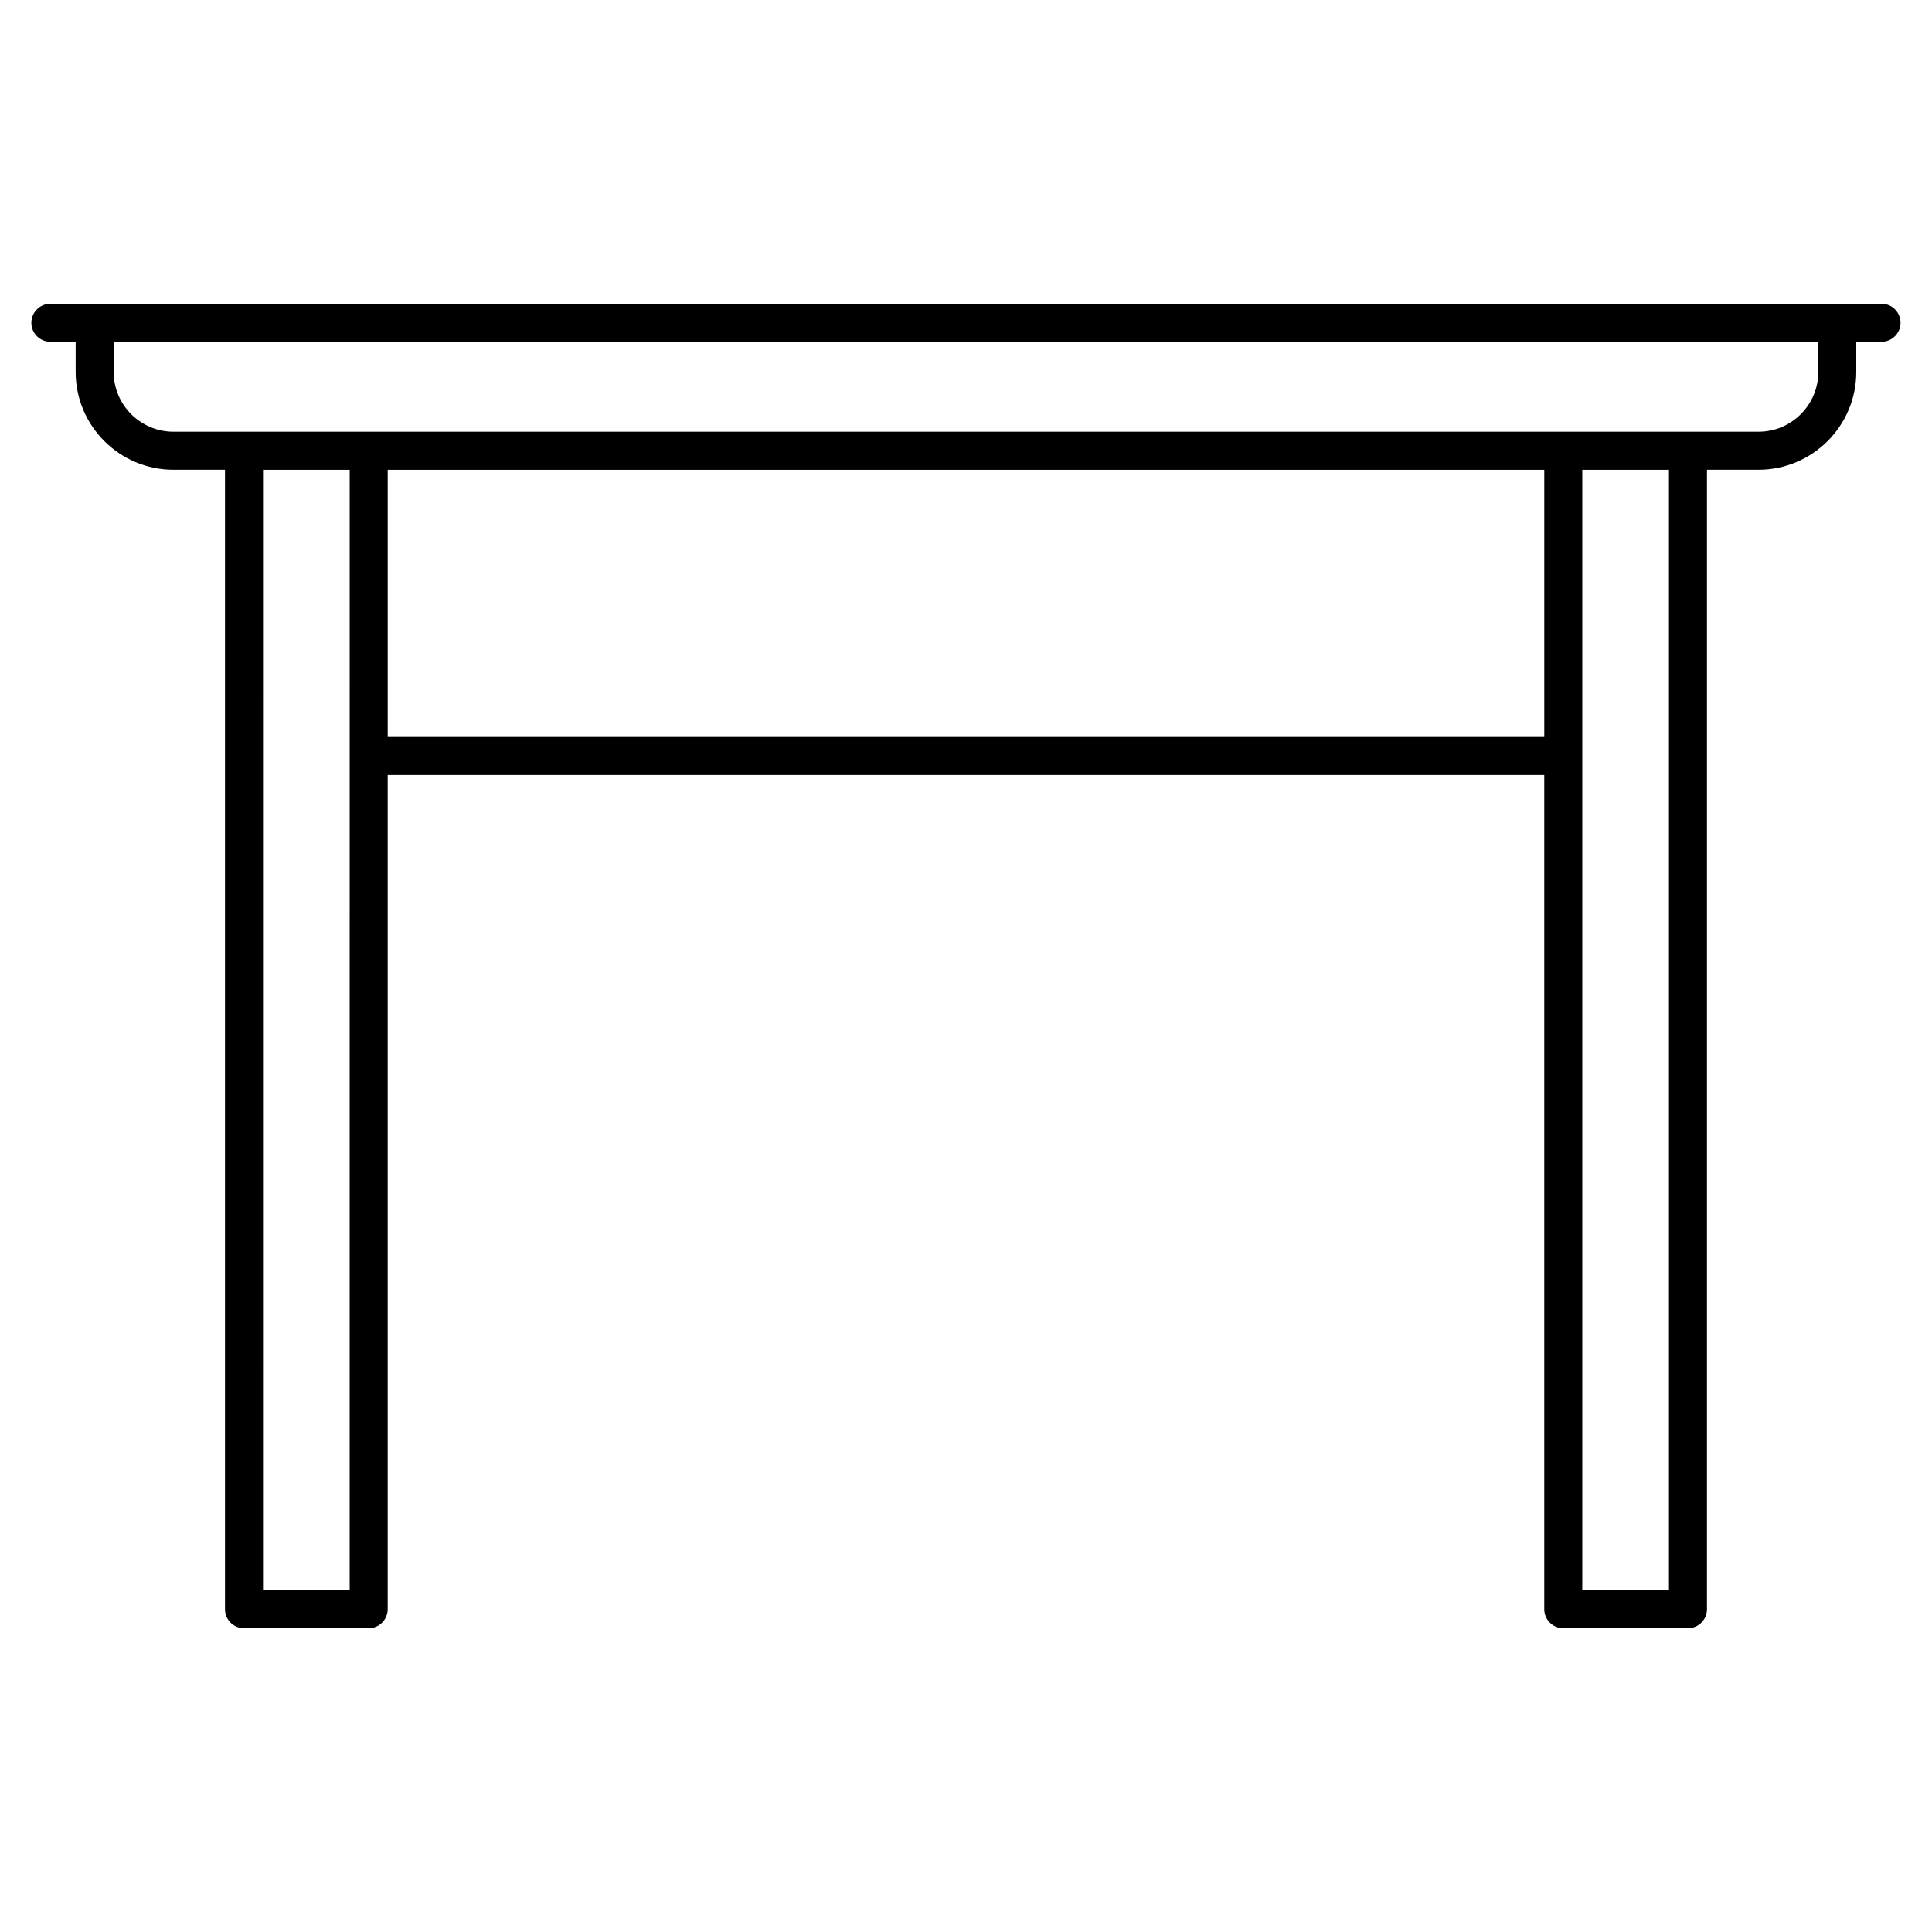 <?xml version="1.0" encoding="UTF-8"?>
<!-- Uploaded to: SVG Repo, www.svgrepo.com, Generator: SVG Repo Mixer Tools -->
<svg fill="#000000" width="800px" height="800px" version="1.1" viewBox="144 144 512 512" xmlns="http://www.w3.org/2000/svg">
 <path d="m642.63 224.5h-485.28c-2.781 0-5.039 2.258-5.039 5.039s2.258 5.039 5.039 5.039h6.699v8.012c0 14.289 11.629 25.906 25.914 25.906h13.664v301.96c0 2.781 2.258 5.039 5.039 5.039h33.039c2.781 0 5.039-2.258 5.039-5.039v-221.07h306.5v221.07c0 2.781 2.258 5.039 5.039 5.039h33.039c2.781 0 5.039-2.258 5.039-5.039v-301.96h13.652c14.289 0 25.914-11.617 25.914-25.906v-8.012h6.691c2.781 0 5.039-2.258 5.039-5.039s-2.246-5.039-5.027-5.039zm-405.96 340.92h-22.965l0.004-296.92h22.965zm10.078-226.11v-70.805h306.5v70.805zm339.54 226.11h-22.965v-296.92h22.965zm39.578-322.83c0 8.727-7.106 15.828-15.84 15.828h-420.06c-8.734 0-15.84-7.106-15.84-15.828v-8.012h451.73z"/>
</svg>
